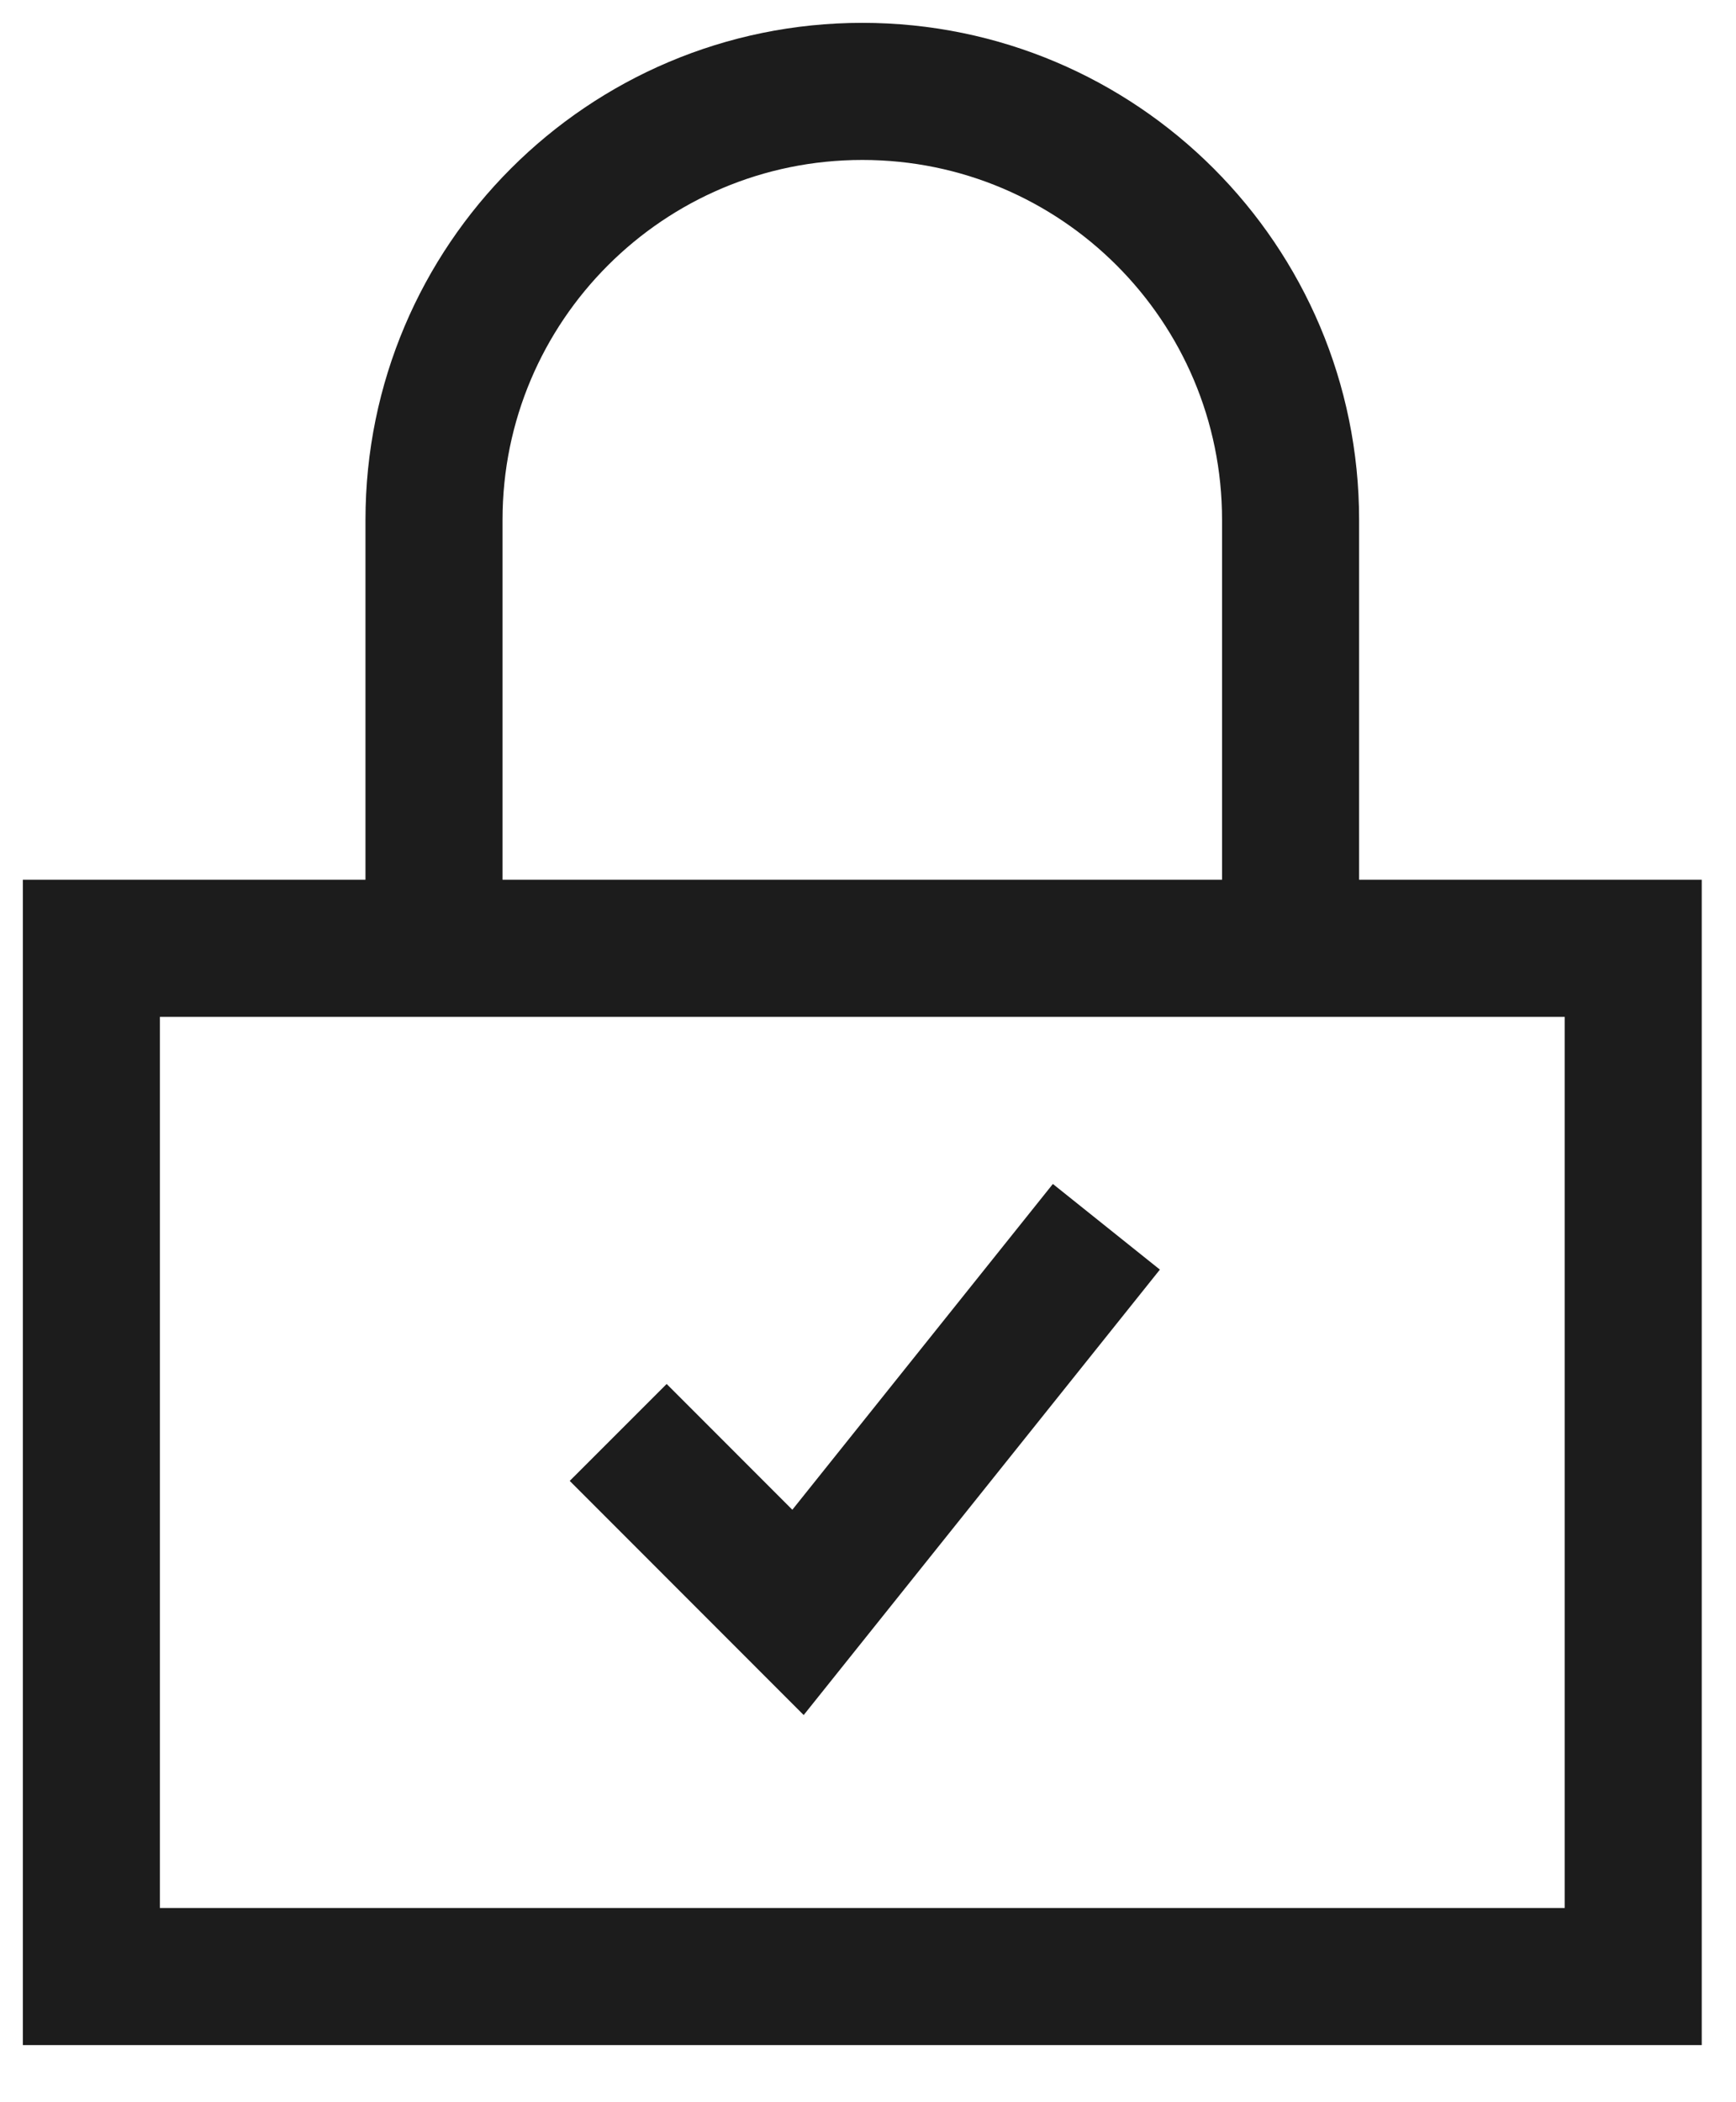 <svg preserveAspectRatio="none" width="100%" height="100%" overflow="visible" style="display: block;" viewBox="0 0 19 23" fill="none" xmlns="http://www.w3.org/2000/svg">
<g id="lock-encryption-check-active--lock-encryption-check-active-padlock-security-action">
<path id="Ellipse 1" d="M17.875 10.375H1V21.625H17.875V10.375Z" stroke="#1C1C1C" stroke-width="1.5"/>
<path id="Vector 26" d="M4.75 10.375V5.688C4.75 3.099 6.849 1 9.438 1C12.026 1 14.125 3.099 14.125 5.688V10.375" stroke="#1C1C1C" stroke-width="1.5"/>
<path id="Vector 1144" d="M6.766 15.672L8.734 17.641L12.109 13.422" stroke="#1C1C1C" stroke-width="1.5"/>
</g>
</svg>
